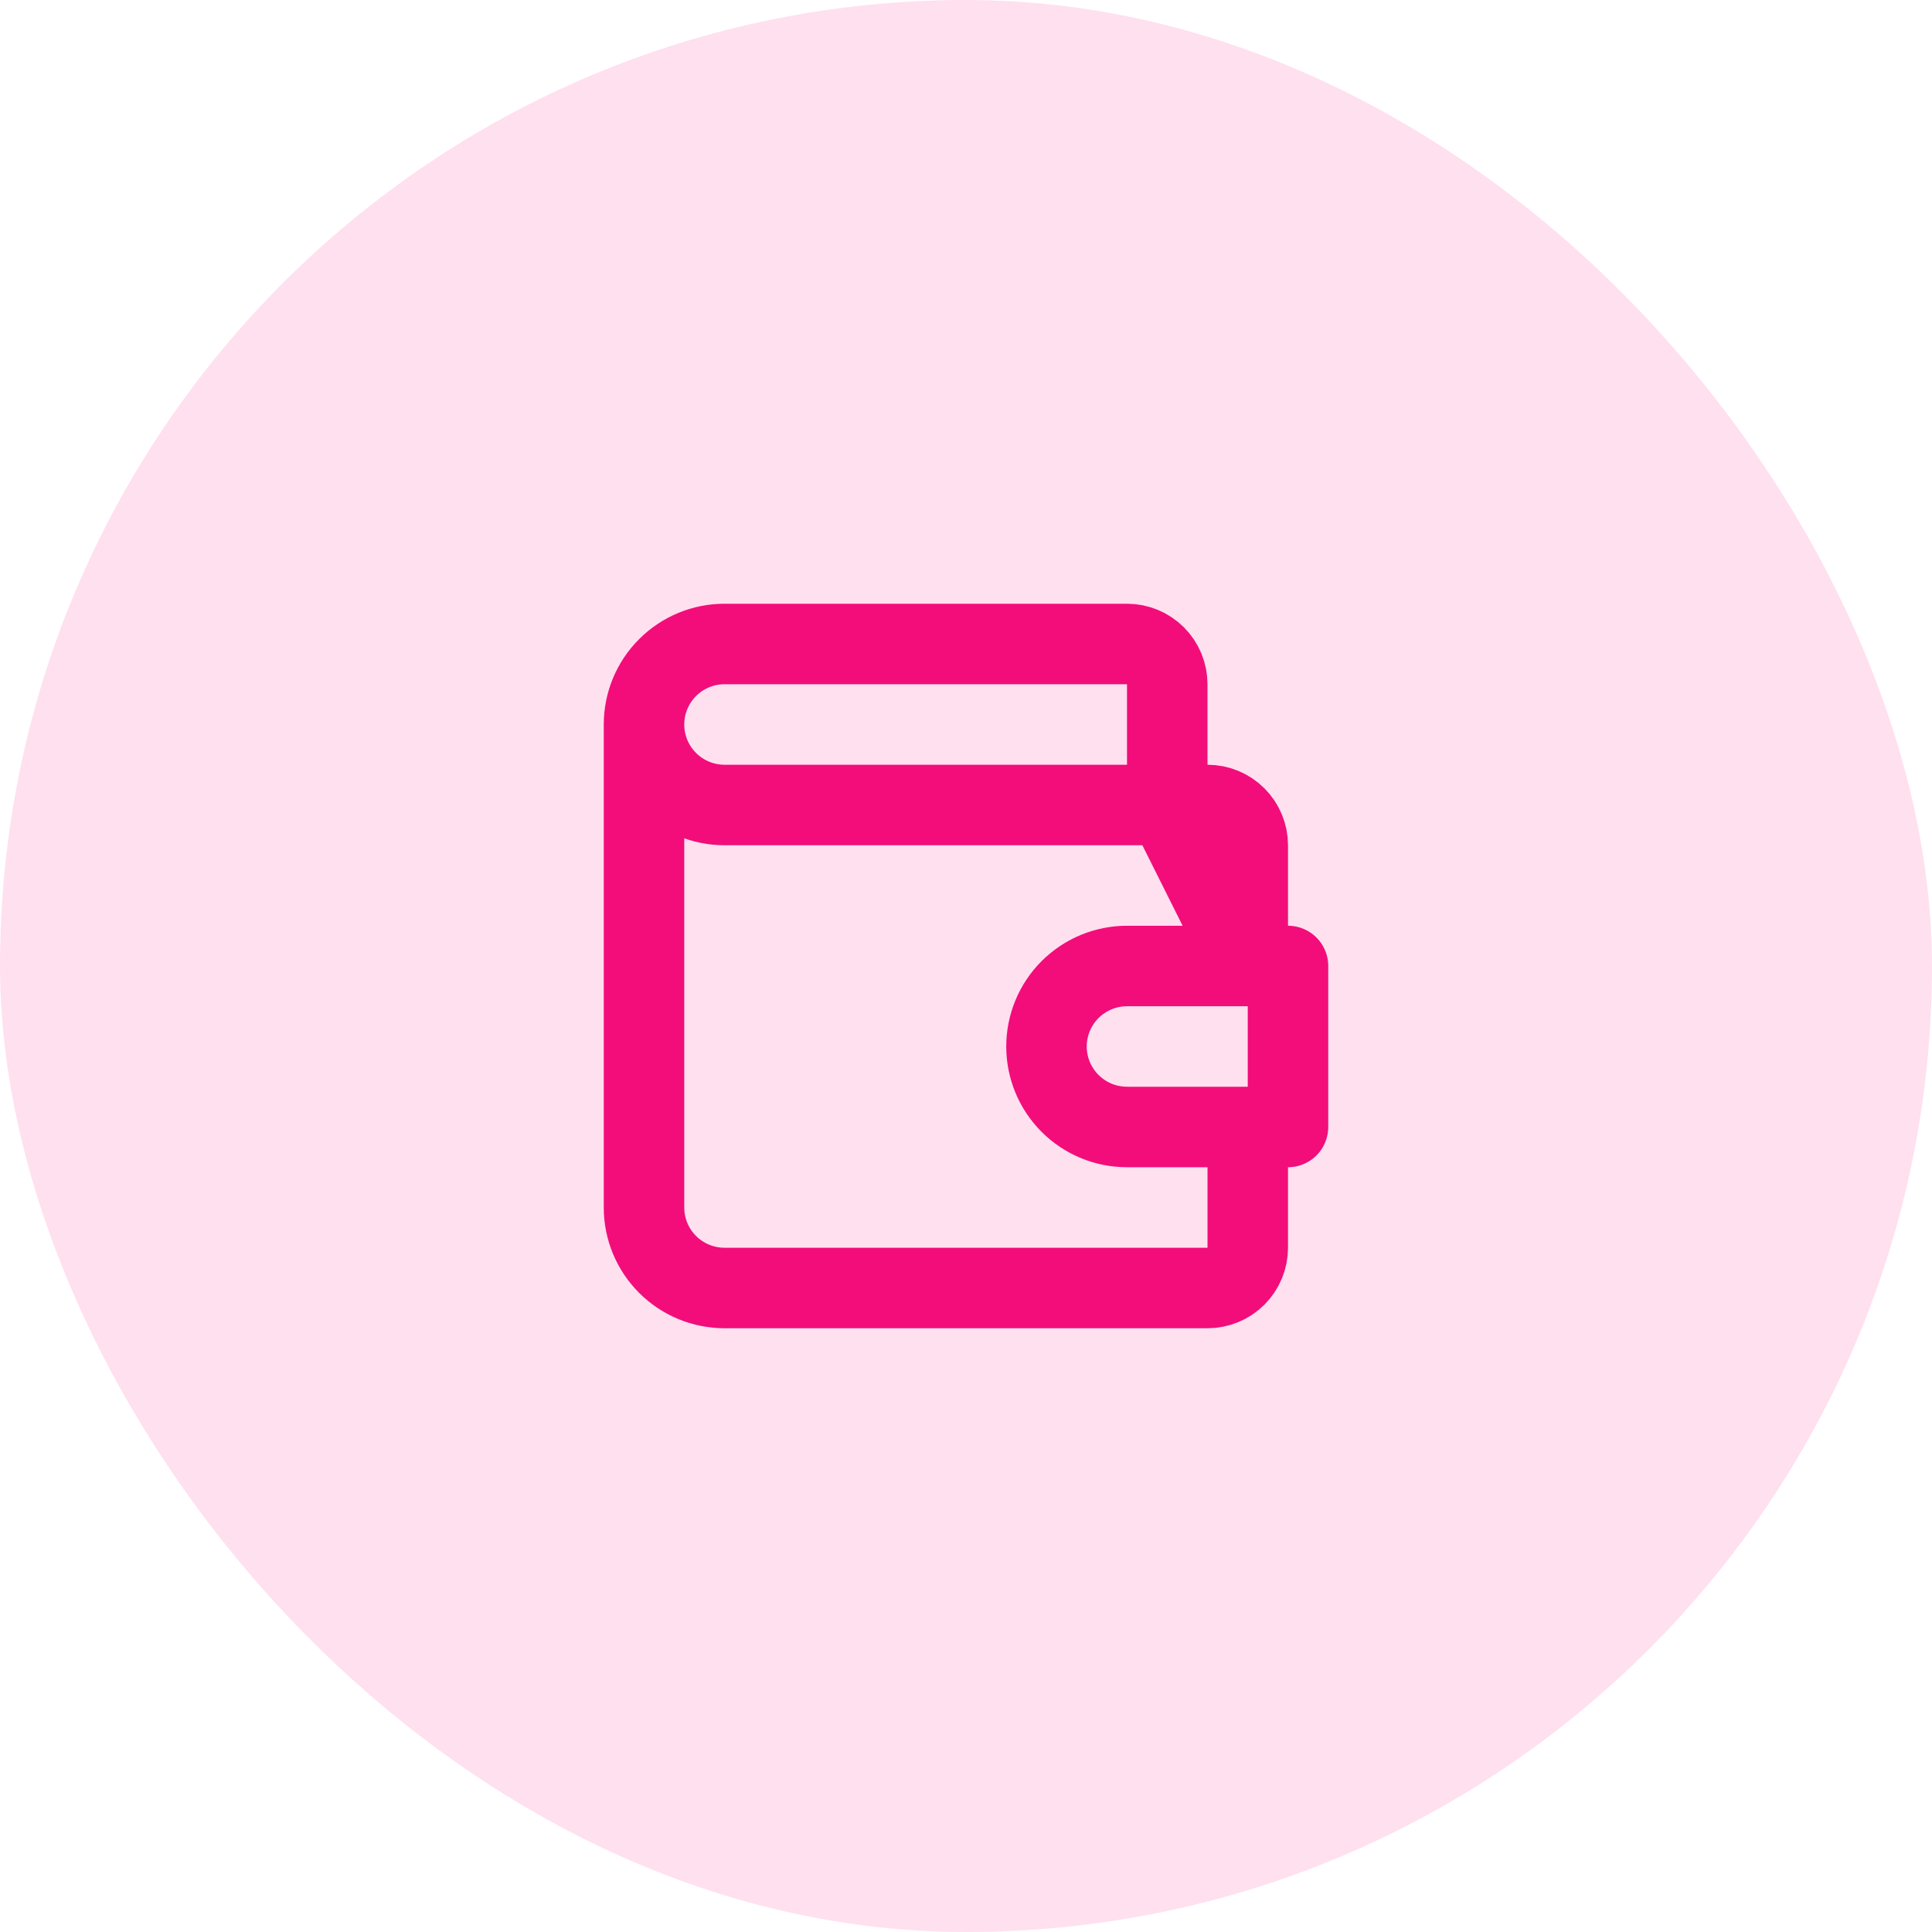 <svg width="74" height="74" viewBox="0 0 74 74" fill="none" xmlns="http://www.w3.org/2000/svg">
<rect width="74" height="74" rx="37" fill="#FFE0EF"/>
<path d="M24.667 27.75C24.667 26.932 24.991 26.148 25.57 25.57C26.148 24.991 26.932 24.666 27.75 24.666H43.167C43.576 24.666 43.968 24.829 44.257 25.118C44.546 25.407 44.708 25.799 44.708 26.208V30.833L47.792 37V32.375C47.792 31.966 47.629 31.574 47.34 31.285C47.051 30.996 46.659 30.833 46.25 30.833H27.75C26.932 30.833 26.148 30.508 25.57 29.93C24.991 29.352 24.667 28.568 24.667 27.75ZM24.667 27.75V46.25C24.667 47.068 24.991 47.852 25.57 48.43C26.148 49.008 26.932 49.333 27.75 49.333H46.25C46.659 49.333 47.051 49.171 47.34 48.882C47.629 48.593 47.792 48.2 47.792 47.791V43.166M49.333 37V43.166H43.167C42.349 43.166 41.565 42.842 40.986 42.263C40.408 41.685 40.083 40.901 40.083 40.083C40.083 39.265 40.408 38.481 40.986 37.903C41.565 37.325 42.349 37 43.167 37H49.333Z" stroke="#F20D7A" stroke-width="3.083" stroke-linecap="round" stroke-linejoin="round"/>
</svg>
